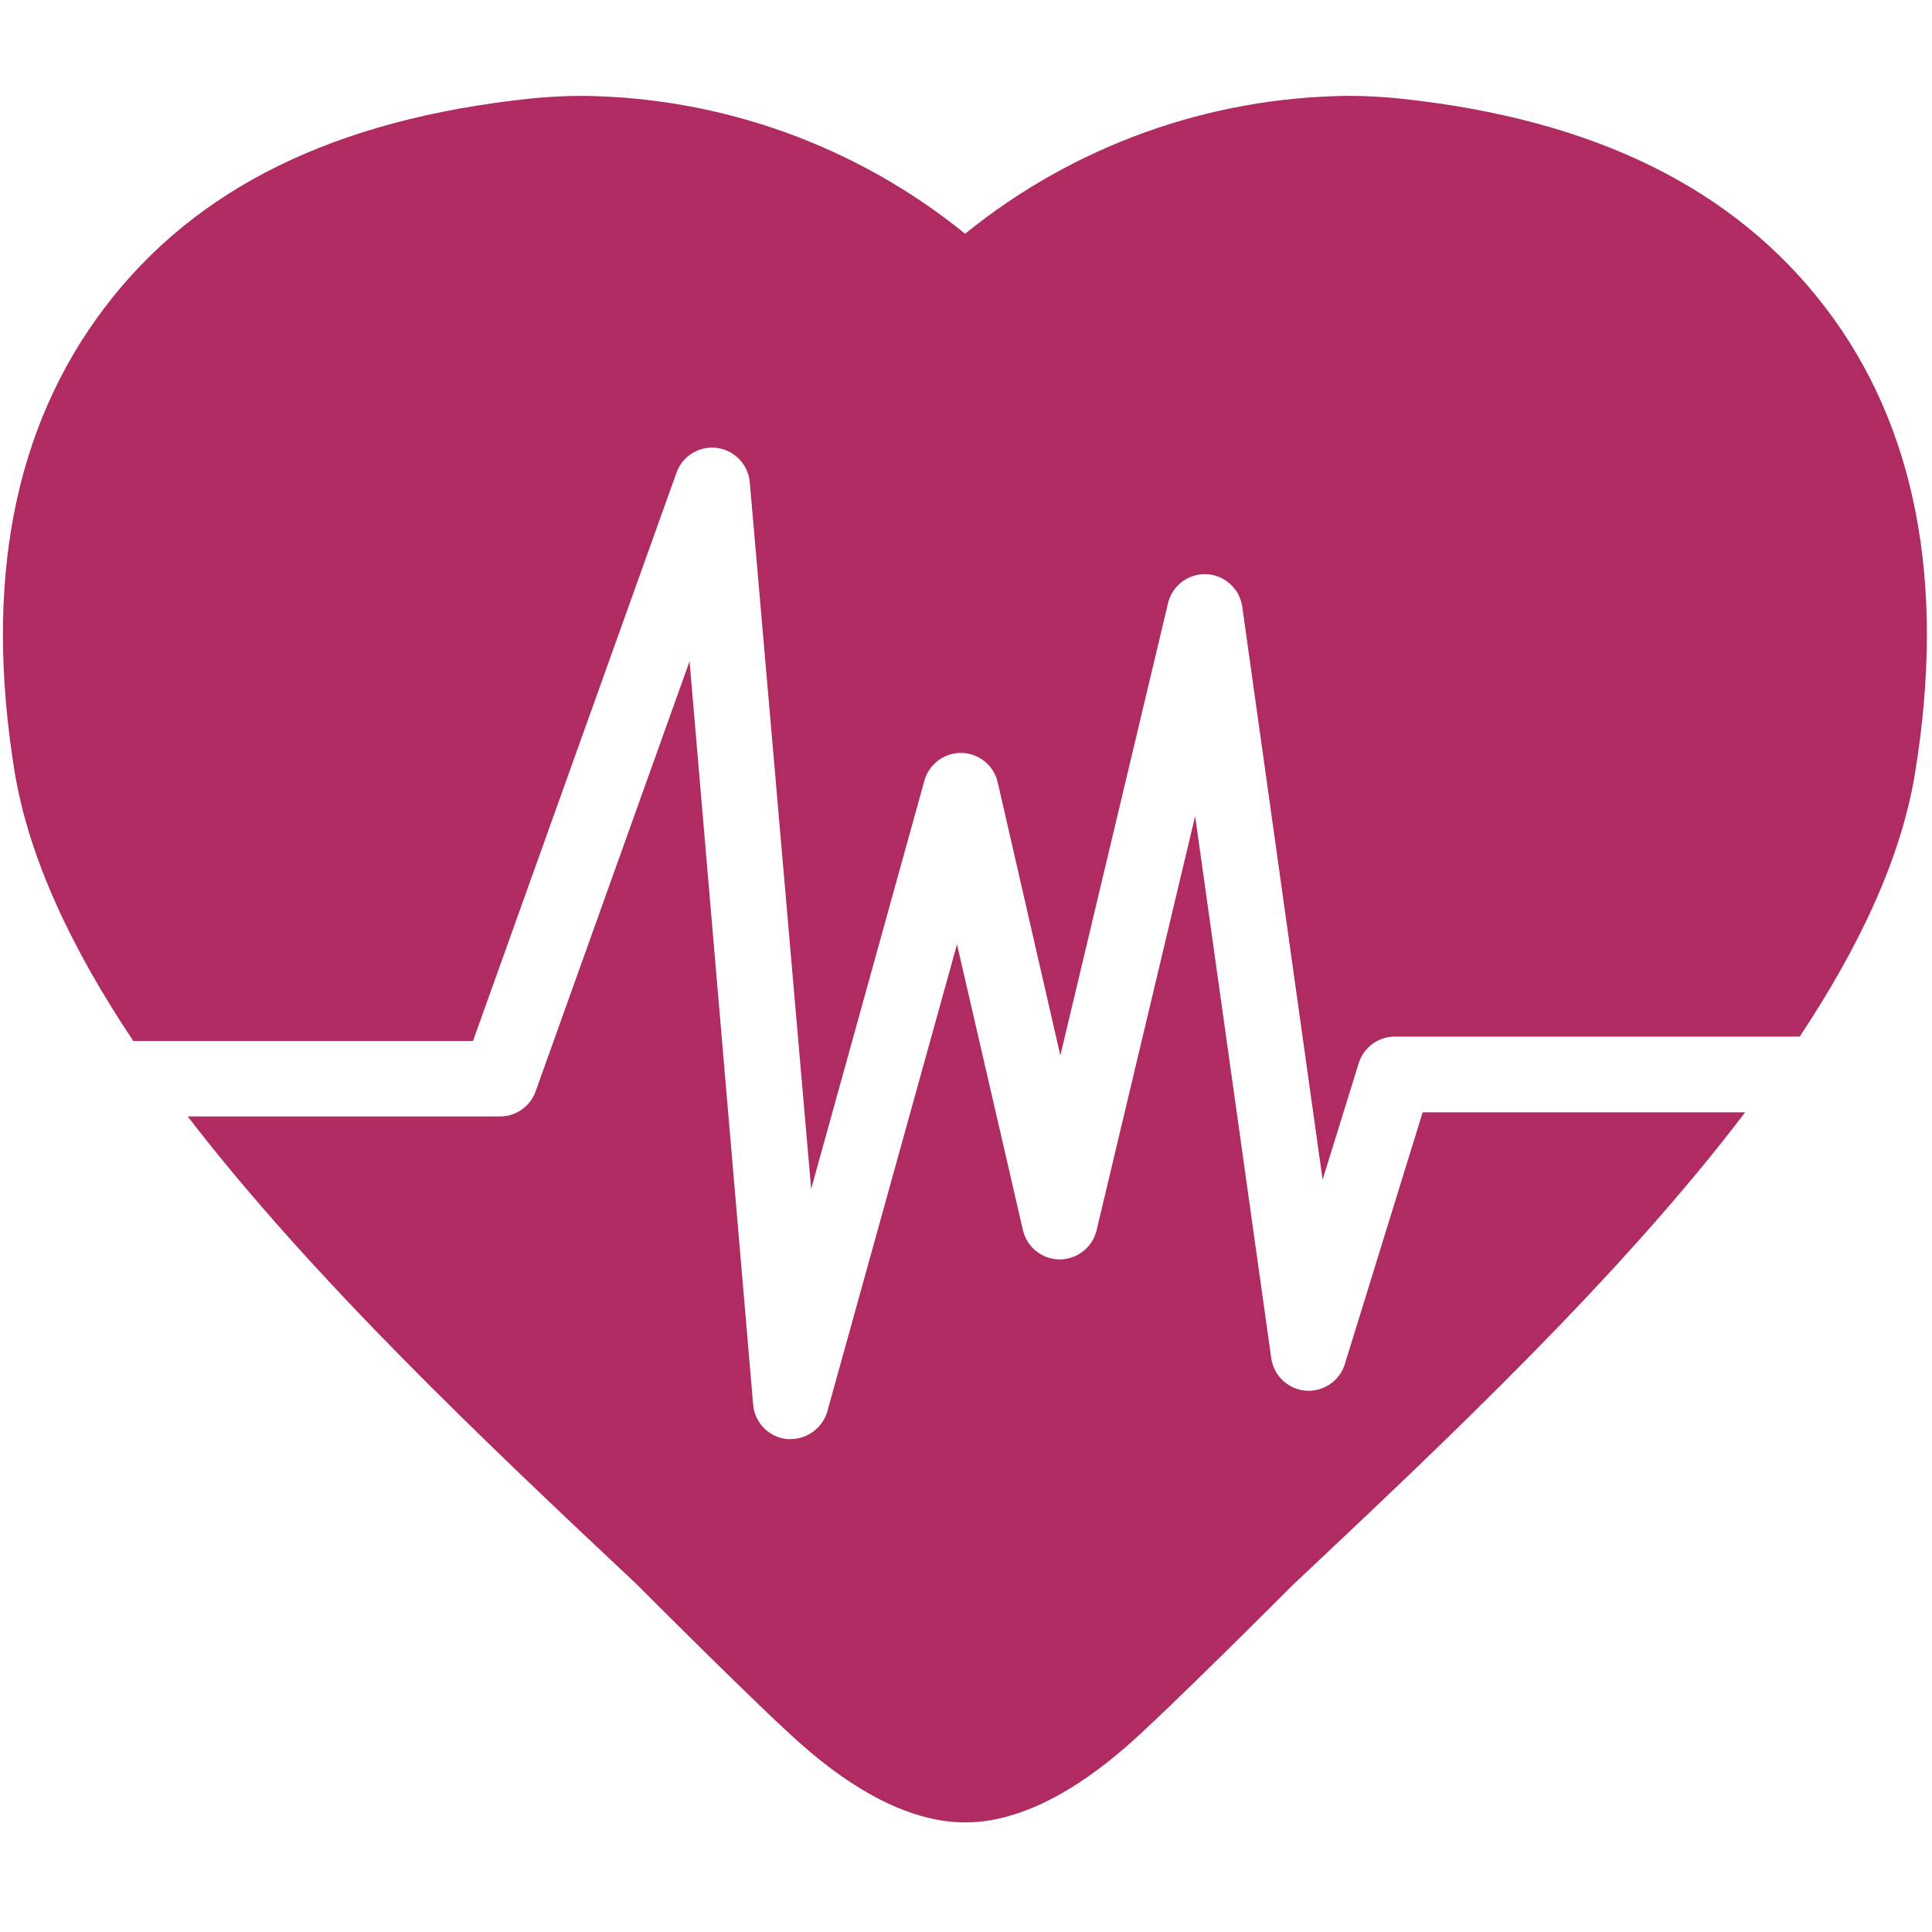<?xml version="1.0" encoding="UTF-8" standalone="no"?><!DOCTYPE svg PUBLIC "-//W3C//DTD SVG 1.1//EN" "http://www.w3.org/Graphics/SVG/1.1/DTD/svg11.dtd"><svg width="100%" height="100%" viewBox="0 0 90 90" version="1.1" xmlns="http://www.w3.org/2000/svg" xmlns:xlink="http://www.w3.org/1999/xlink" xml:space="preserve" xmlns:serif="http://www.serif.com/" style="fill-rule:evenodd;clip-rule:evenodd;stroke-linejoin:round;stroke-miterlimit:2;"><rect id="Datera_ikona-redundancja_90x90" x="0" y="-0" width="90" height="90" style="fill:none;"/><path d="M31.513,22.021c0.249,-0.7 0.916,-1.171 1.659,-1.171c0.913,0 1.682,0.71 1.756,1.62l2.859,32.913l5.275,-19.016c0.21,-0.761 0.908,-1.293 1.698,-1.293c0.819,0 1.535,0.571 1.717,1.37l2.918,12.723l5.015,-21.064c0.186,-0.793 0.9,-1.358 1.715,-1.358c0.877,-0 1.627,0.655 1.745,1.524l3.742,26.684l1.681,-5.423c0.226,-0.736 0.91,-1.242 1.68,-1.241l18.864,-0c2.765,-4.168 4.737,-8.318 5.378,-12.311c1.439,-8.834 0.036,-16.135 -4.181,-21.652c-4.218,-5.517 -10.707,-8.762 -19.774,-9.73c-0.814,-0.086 -1.632,-0.129 -2.451,-0.13c-6.504,0.062 -12.799,2.327 -17.851,6.423c-5.047,-4.096 -11.338,-6.361 -17.837,-6.423c-0.822,0.001 -1.644,0.044 -2.461,0.13c-9.066,0.968 -15.556,4.155 -19.791,9.739c-4.235,5.584 -5.625,12.818 -4.182,21.651c0.668,4.034 2.689,8.274 5.522,12.505l15.825,-0l9.479,-26.47Z" style="fill:#af2b62;fill-rule:nonzero;"/><path d="M62.647,63.545c-0.226,0.737 -0.912,1.243 -1.683,1.243c-0.876,0 -1.626,-0.653 -1.745,-1.521l-3.545,-25.25l-4.594,19.307c-0.193,0.787 -0.906,1.345 -1.717,1.345c-0.816,-0.001 -1.53,-0.571 -1.712,-1.367l-3.07,-13.311l-6.041,21.759c-0.22,0.755 -0.912,1.281 -1.698,1.29c-0.054,0.005 -0.108,0.005 -0.162,0c-0.848,-0.075 -1.525,-0.756 -1.595,-1.604l-2.963,-34.63l-7.171,20.033c-0.248,0.7 -0.915,1.171 -1.658,1.17l-14.548,-0c5.863,7.619 13.894,15.197 20.939,21.817c0,-0 5.997,6.023 7.798,7.565c1.345,1.165 4.294,3.505 7.48,3.505c3.187,-0 6.122,-2.34 7.471,-3.505c1.793,-1.542 7.799,-7.565 7.799,-7.565c7.099,-6.678 15.211,-14.31 21.064,-22.01l-15.023,-0l-3.626,11.729Z" style="fill:#af2b62;fill-rule:nonzero;"/></svg>